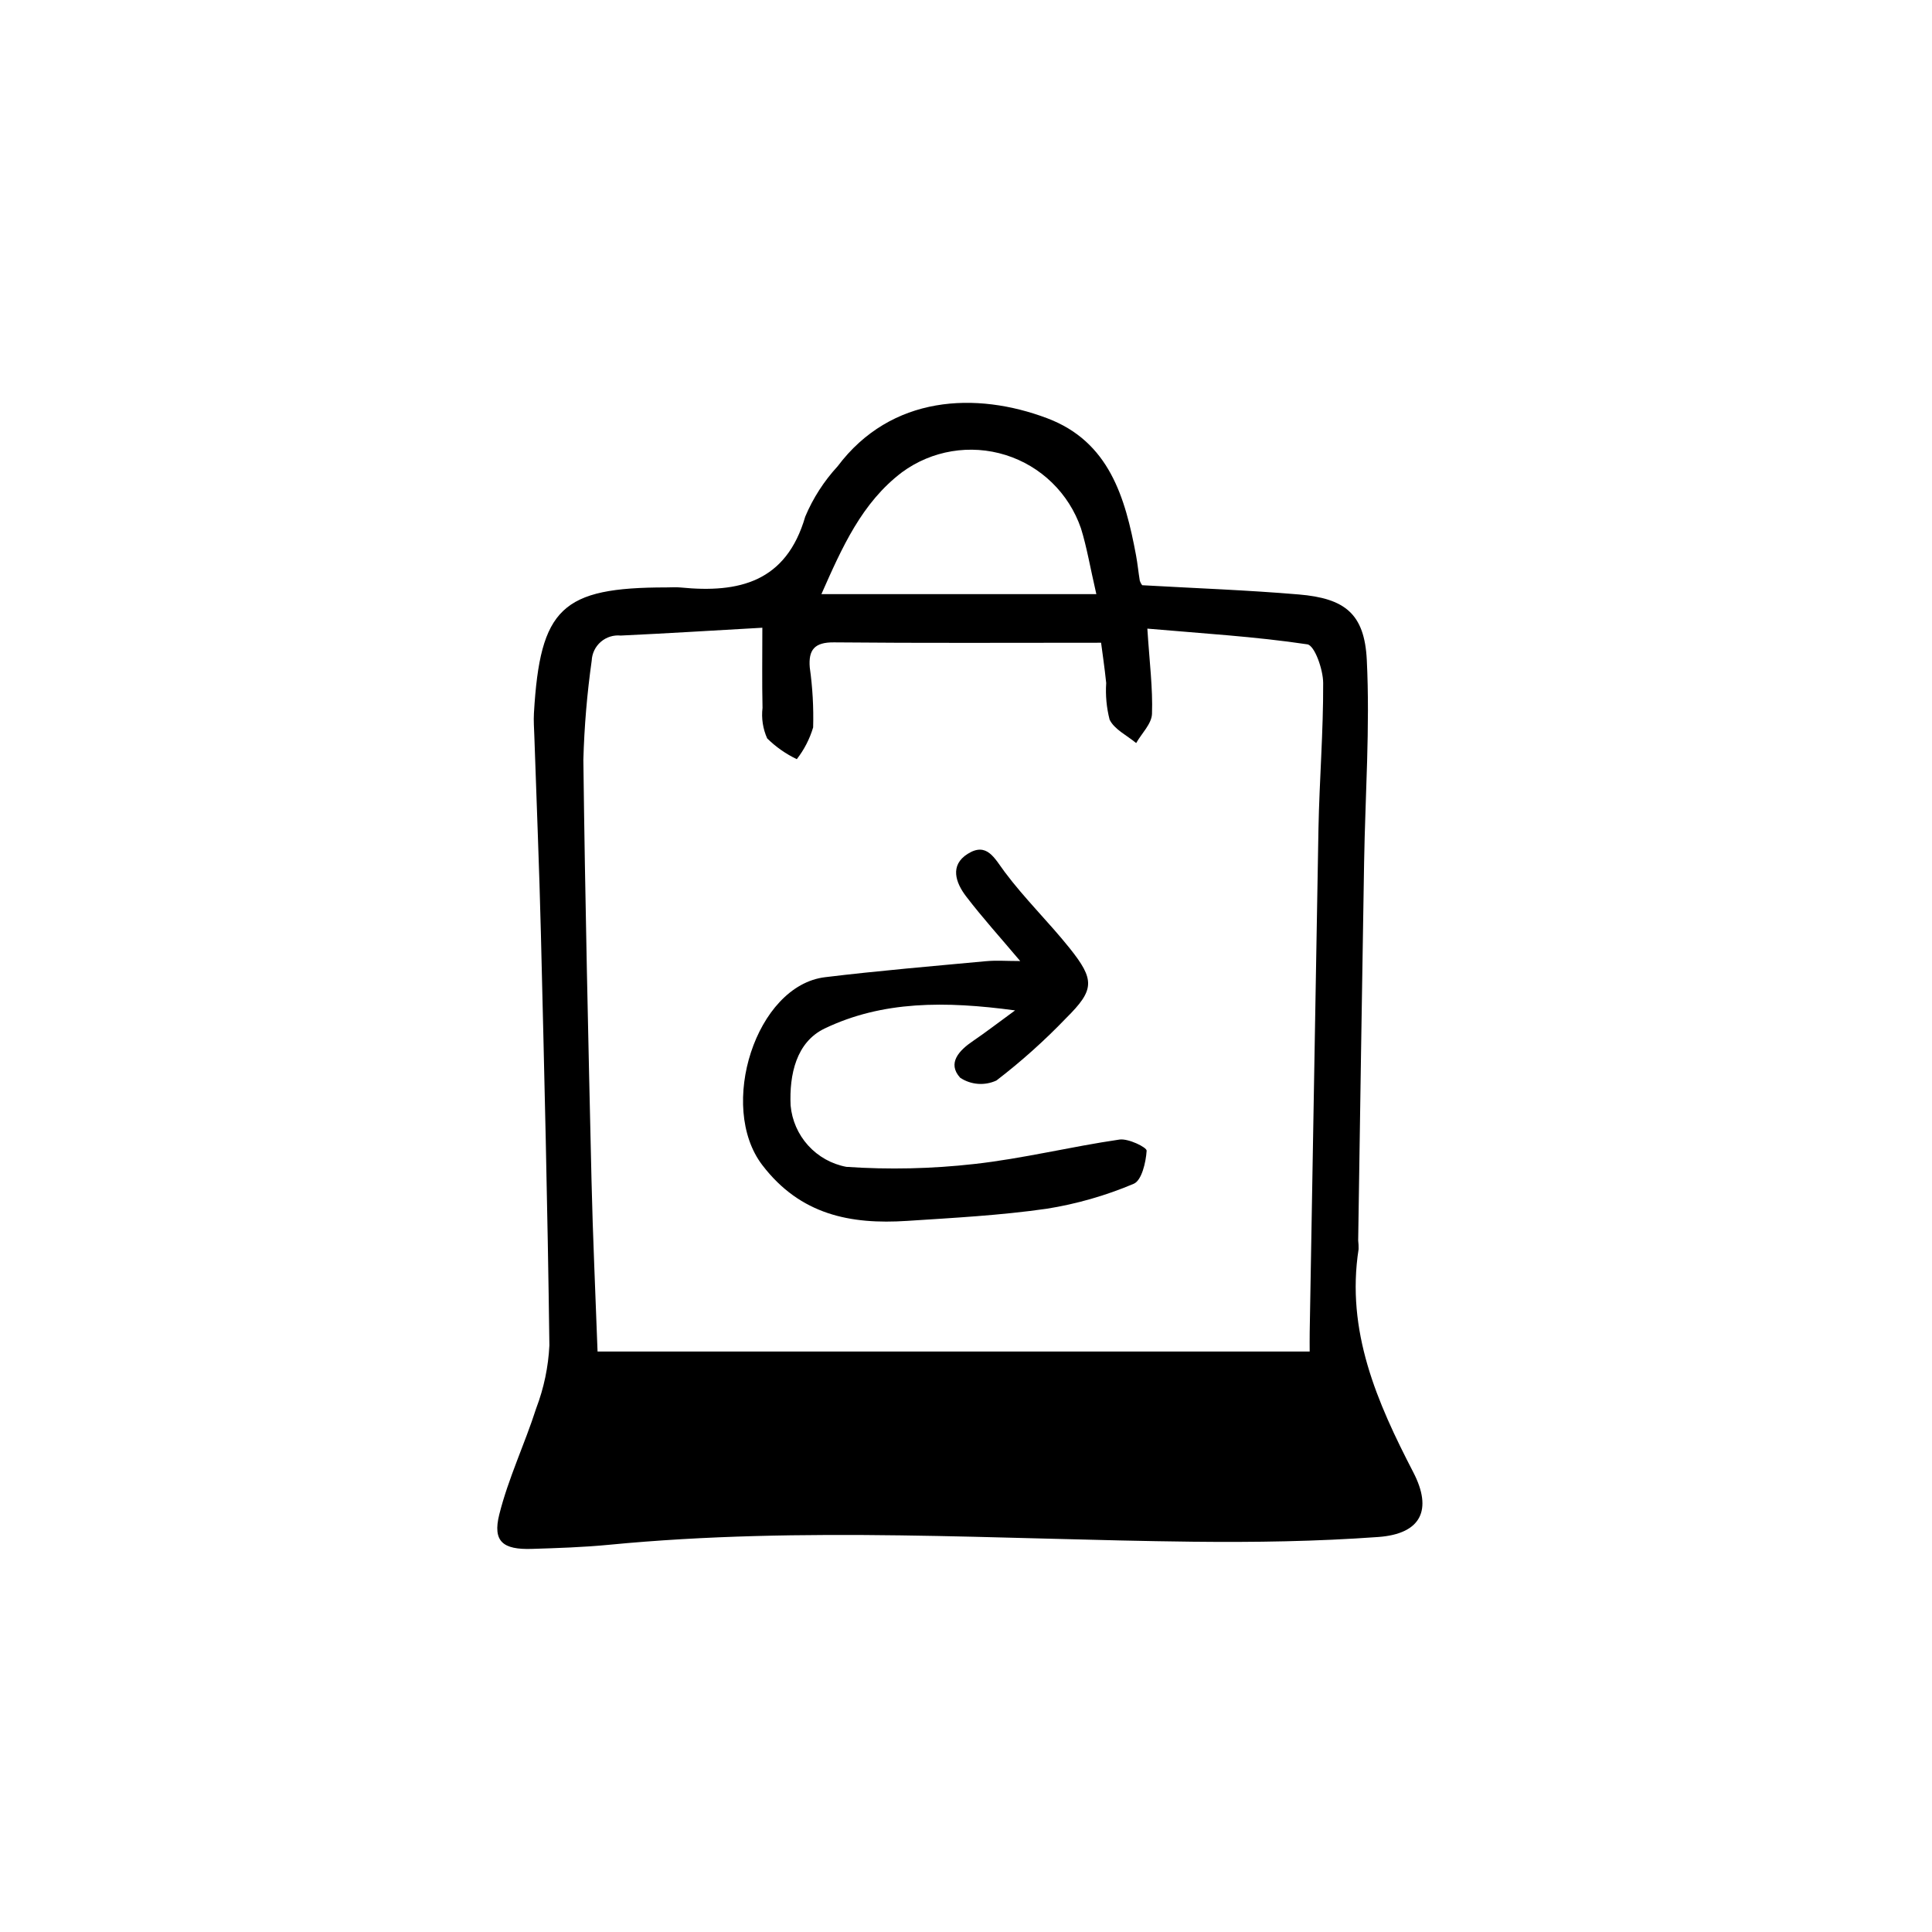 <?xml version="1.0" encoding="UTF-8"?>
<!-- Uploaded to: ICON Repo, www.iconrepo.com, Generator: ICON Repo Mixer Tools -->
<svg fill="#000000" width="800px" height="800px" version="1.1" viewBox="144 144 512 512" xmlns="http://www.w3.org/2000/svg">
 <path d="m446.68 299.09c14.297 0.812 27.941 1.297 41.523 2.449 12.16 1.031 17.406 5.051 18.012 17.348 0.879 17.859-0.418 35.824-0.715 53.746-0.551 33.375-1.074 66.75-1.57 100.13h0.004c0.086 0.754 0.125 1.512 0.109 2.269-3.383 21.738 4.879 40.574 14.5 59.148 5.144 9.934 2.09 16.32-9.285 17.141-16.352 1.184-32.809 1.434-49.211 1.25-51.562-0.578-103.13-4.168-154.67 0.816-6.789 0.656-13.633 0.875-20.457 1.09-7.637 0.238-10.398-1.949-8.613-9.102 2.402-9.609 6.766-18.711 9.801-28.188v0.004c2.027-5.328 3.203-10.941 3.484-16.633-0.461-36.391-1.359-72.773-2.25-109.16-0.426-17.441-1.156-34.871-1.738-52.309-0.066-2.019-0.227-4.051-0.109-6.062 1.637-27.918 7.363-33.344 35.094-33.352 1.266 0 2.543-0.105 3.793 0.02 15.426 1.527 27.969-1.406 33.012-18.781 2.066-4.902 4.965-9.406 8.57-13.32 14.223-18.934 36.754-19.852 55.574-12.742 16.422 6.203 20.656 20.977 23.52 36.309 0.418 2.234 0.625 4.504 1 6.75 0.137 0.426 0.348 0.824 0.621 1.176zm-100.65 11.266c-13.379 0.754-25.445 1.512-37.527 2.074-1.914-0.195-3.824 0.406-5.281 1.664-1.457 1.258-2.328 3.059-2.414 4.984-1.23 8.711-1.969 17.484-2.211 26.277 0.449 37.152 1.309 74.301 2.16 111.45 0.34 14.801 1.035 29.59 1.602 45.371h188.72c0-1.676-0.027-3.383 0.004-5.09 0.758-44.488 1.531-88.977 2.324-133.46 0.25-12.887 1.301-25.762 1.246-38.641-0.016-3.566-2.258-9.934-4.195-10.227-13.777-2.062-27.742-2.883-42.398-4.164 0.582 9.051 1.469 15.844 1.23 22.602-0.094 2.621-2.723 5.152-4.195 7.723-2.43-2.027-5.773-3.606-7.035-6.203v0.004c-0.816-3.168-1.121-6.449-0.906-9.715-0.43-4.156-1.047-8.289-1.355-10.672-24.355 0-47.57 0.125-70.785-0.098-5.137-0.051-6.816 1.949-6.414 6.699h0.004c0.738 5.246 1.035 10.539 0.887 15.836-0.906 3.051-2.375 5.906-4.332 8.418-2.906-1.387-5.559-3.25-7.852-5.508-1.133-2.535-1.559-5.328-1.23-8.086-0.148-6.773-0.047-13.551-0.047-21.234zm88.512-8.902c-1.672-7.254-2.527-12.465-4.082-17.457v0.004c-3.188-9.277-10.594-16.484-19.953-19.414-9.359-2.934-19.555-1.238-27.461 4.562-10.648 8.07-15.859 19.848-21.367 32.305zm-29.188 97.266c-14.25 1.332-28.516 2.523-42.719 4.25-18.289 2.227-28.496 34.246-16.621 49.785 10.086 13.199 23.367 15.773 38.348 14.797 12.348-0.805 24.746-1.461 36.973-3.215v0.004c7.938-1.262 15.695-3.484 23.102-6.621 2.113-0.863 3.238-5.676 3.434-8.766 0.059-0.895-4.856-3.297-7.195-2.957-12.883 1.875-25.602 5.047-38.516 6.481h-0.004c-11.238 1.266-22.566 1.52-33.852 0.754-3.902-0.73-7.457-2.715-10.125-5.652-2.668-2.941-4.305-6.668-4.66-10.621-0.367-8.148 1.473-16.785 9.035-20.402 15.312-7.328 31.875-7.297 50.453-4.789-4.734 3.457-7.863 5.879-11.133 8.094-3.684 2.496-6.93 5.879-3.418 9.75 2.859 1.898 6.504 2.176 9.617 0.727 6.559-5.035 12.73-10.559 18.457-16.527 7.547-7.492 7.688-10.105 0.879-18.605-5.508-6.875-11.883-13.07-17.141-20.113-2.75-3.688-4.742-8.004-9.824-4.809-4.801 3.016-3.191 7.629-0.434 11.242 4.269 5.594 9.012 10.824 14.352 17.16-3.617 0-6.336-0.215-9.008 0.035z"/>
</svg>